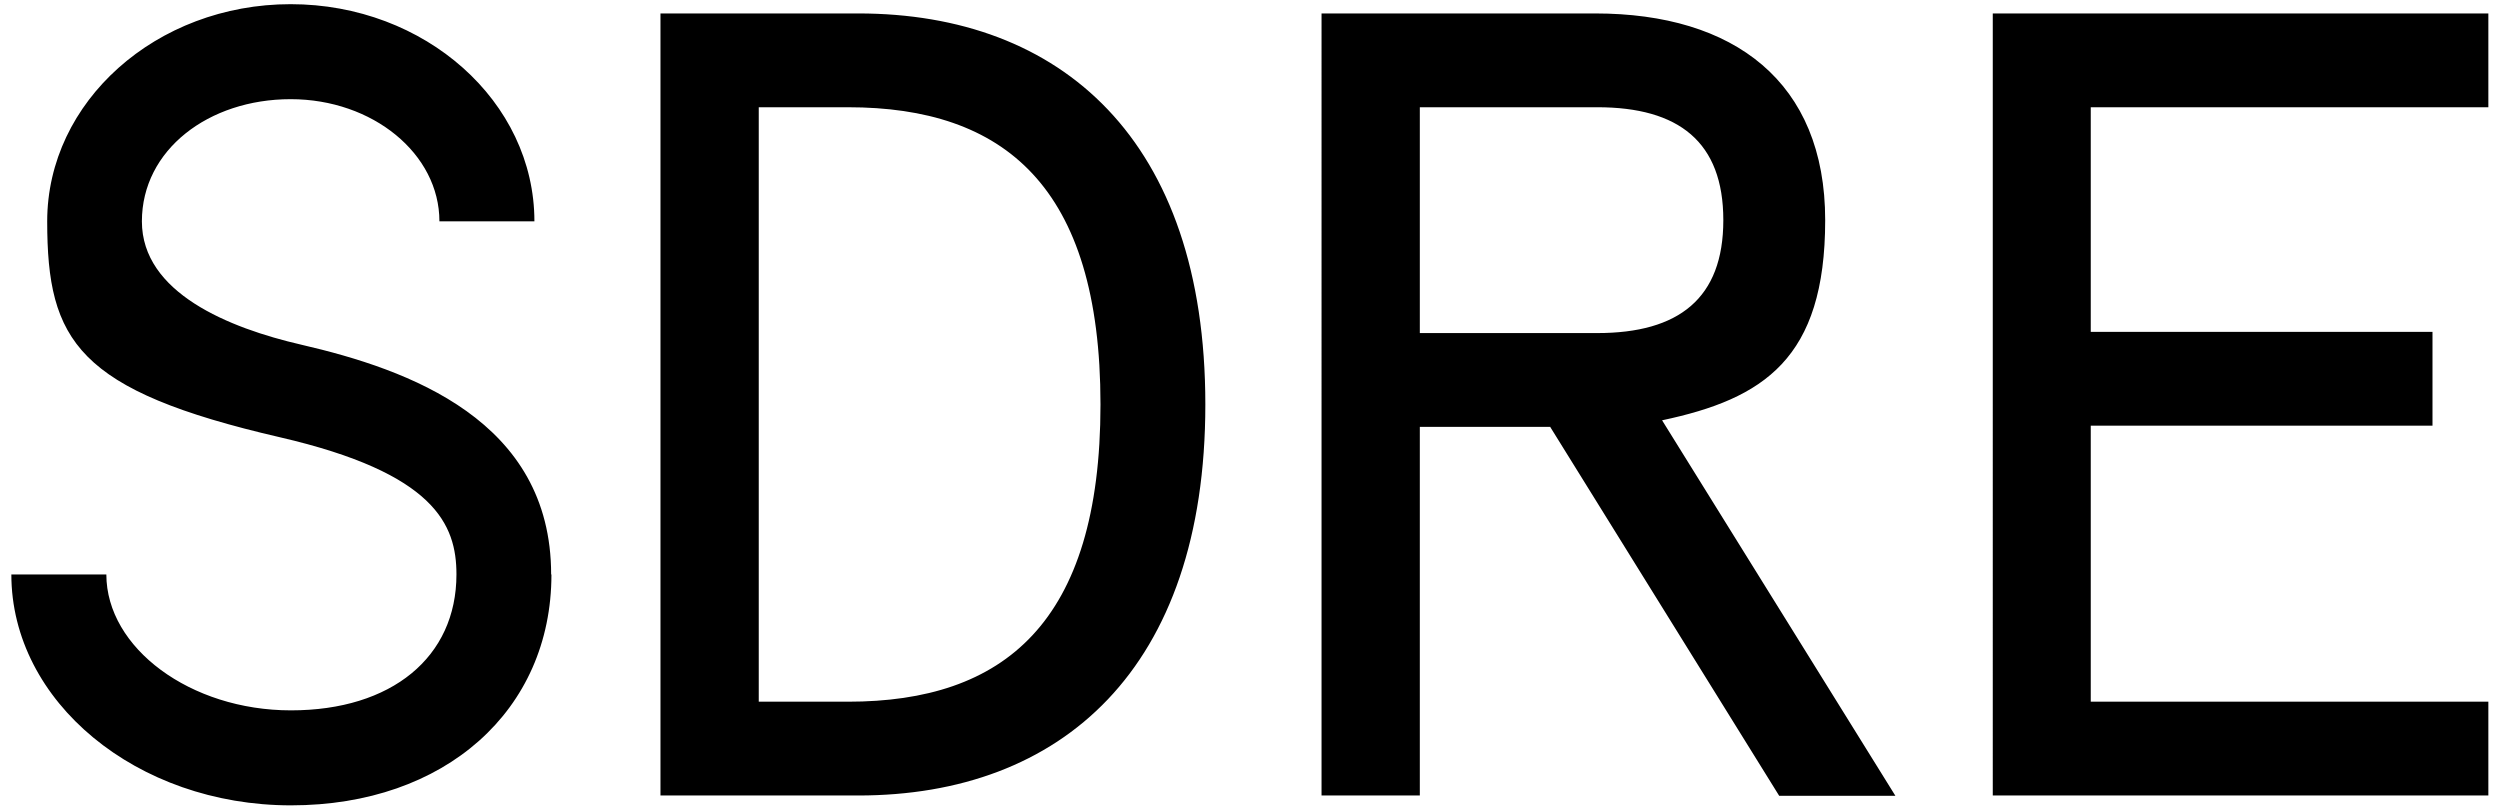 <svg xmlns="http://www.w3.org/2000/svg" xmlns:xlink="http://www.w3.org/1999/xlink" id="Layer_1" viewBox="0 0 836.9 271"><defs><style>      .st0 {        fill: none;      }      .st1 {        clip-path: url(#clippath);      }    </style><clipPath id="clippath"><rect class="st0" x="3.5" y="1.1" width="829.9" height="268.7"></rect></clipPath></defs><g class="st1"><path d="M287.3,4.5c68,0,116.2,42.3,116.2,130.9s-48.2,130.9-116.2,130.9h-66.2V4.5h66.2ZM254,35.9v199h29.9c52,0,84.5-26.2,84.5-99.5s-32.5-99.5-84.5-99.5h-29.9ZM519,142.9h-43.7v123.4h-32.9V4.5h91.6c46.4,0,77,22.8,77,69.2s-20.6,59.8-54.6,67l78.1,125.7h-38.9l-76.6-123.4h0ZM475.3,35.9v75.6h59.4c27.3,0,42.2-11.6,42.2-37.8s-14.9-37.8-42.2-37.8h-59.4ZM833,4.5v31.4h-133.1v75.2h114.4v31.4h-114.4v92.4h133.1v31.4h-165.9V4.5h165.9ZM184.5,192.3c0-51.6-47.7-68.6-83.6-76.9-24.3-5.6-53.4-17.4-53.4-41.3s22.3-40.9,49.8-40.9,49.8,18.3,49.8,40.9h31.8c0-40.1-36.6-72.7-81.6-72.7S15.8,34,15.8,74.1s10.1,56.6,78,72.3c51.8,12,59,29.2,59,45.9,0,27.7-21.7,45.5-55.4,45.5s-61.8-20.9-61.8-45.5H3.8c0,42.6,42,77.3,93.6,77.3s87.2-31.8,87.2-77.3h0Z"></path></g></svg>